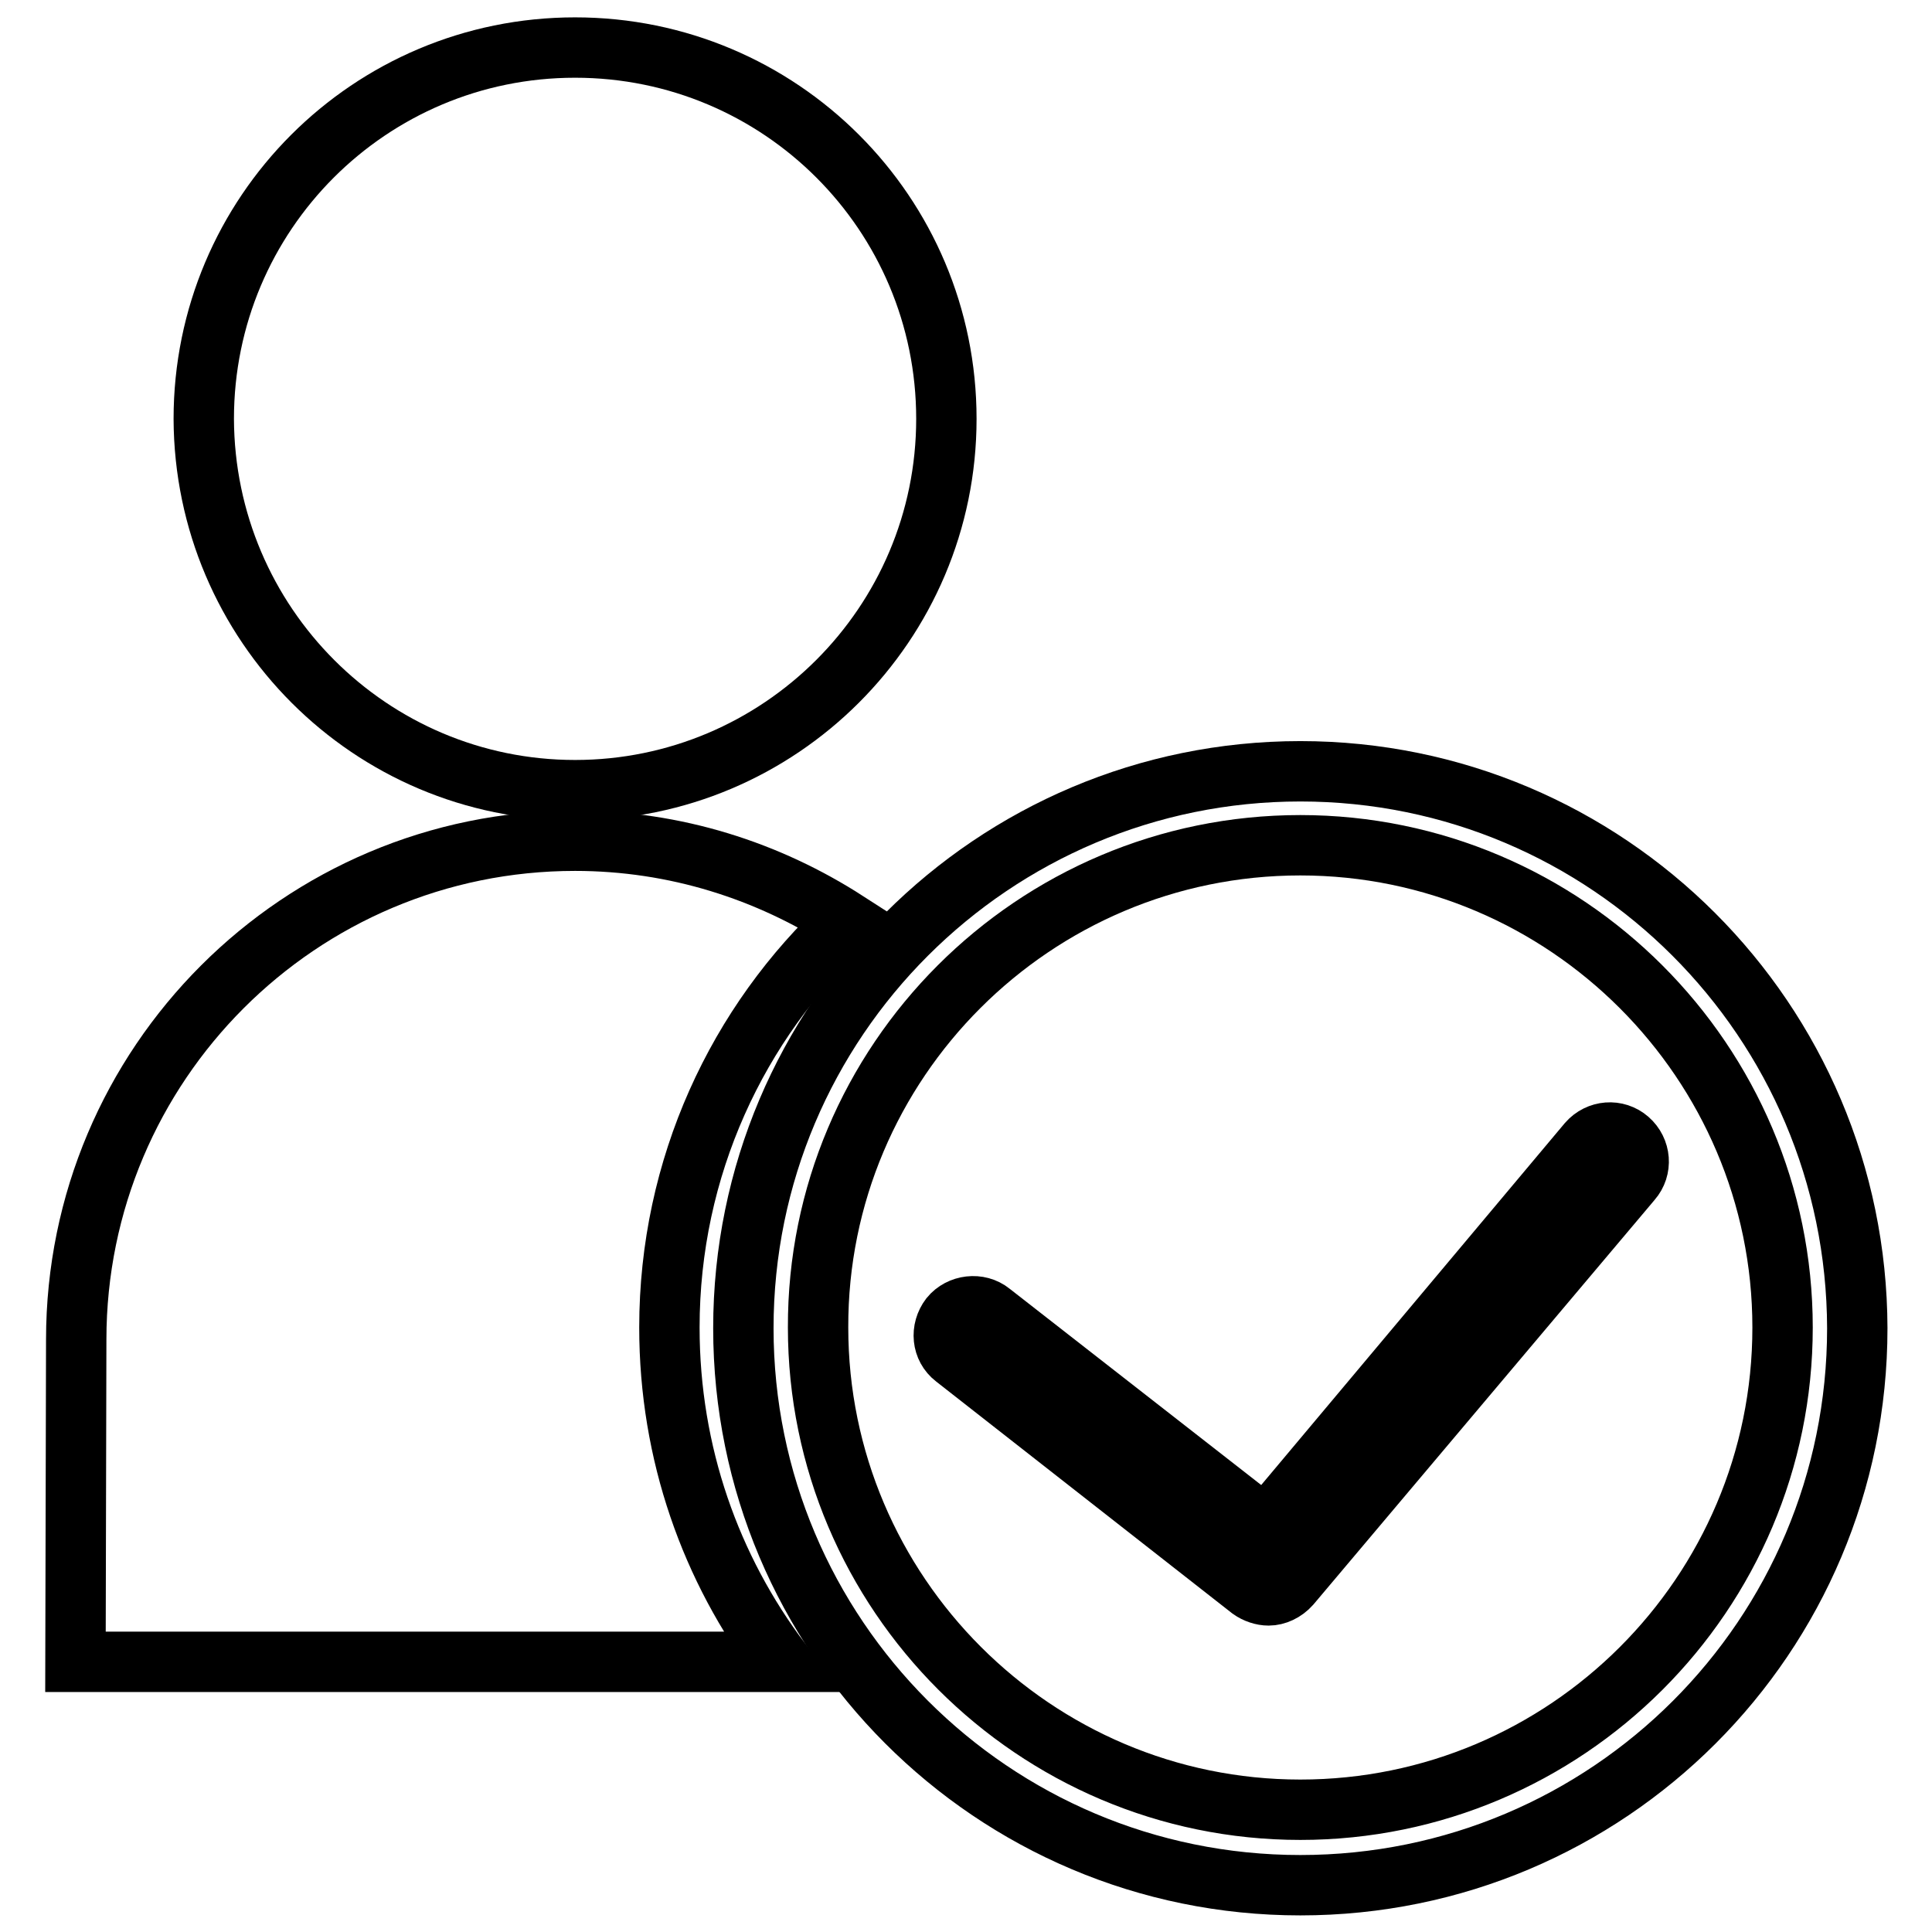 <?xml version="1.0" encoding="utf-8"?>
<!-- Svg Vector Icons : http://www.onlinewebfonts.com/icon -->
<!DOCTYPE svg PUBLIC "-//W3C//DTD SVG 1.1//EN" "http://www.w3.org/Graphics/SVG/1.1/DTD/svg11.dtd">
<svg version="1.1" xmlns="http://www.w3.org/2000/svg" xmlns:xlink="http://www.w3.org/1999/xlink" x="0px" y="0px" viewBox="0 0 256 256" enable-background="new 0 0 256 256" xml:space="preserve">
<g><g><path stroke-width="8" fill-opacity="0" stroke="#000000"  d="M76.2,104.7c27.1,0,49.2-22,49.2-49.2c0-27.2-22-49.2-49.2-49.2c-27.2,0-49.2,22-49.2,49.2C27.1,82.7,49.1,104.7,76.2,104.7z"/><path stroke-width="8" fill-opacity="0" stroke="#000000"  d="M112.2,122.1c-10.4-6.7-22.7-10.7-36-10.7c-36.5,0-66.1,29.6-66.1,66.1L10,220.2h93.5c-9.3-12.3-14.8-27.6-14.8-44.3C88.7,154.7,97.7,135.5,112.2,122.1z"/><path stroke-width="8" fill-opacity="0" stroke="#000000"  d="M172.3,112c35.2,0,63.9,28.7,63.9,63.9c0,35.3-28.7,63.9-63.9,63.9s-63.9-28.7-63.9-63.9C108.3,140.7,137,112,172.3,112 M172.3,102.2c-40.7,0-73.8,33-73.8,73.8c0,40.7,33,73.8,73.8,73.8s73.8-33,73.8-73.8C246,135.2,213,102.2,172.3,102.2L172.3,102.2z"/><path stroke-width="8" fill-opacity="0" stroke="#000000"  d="M168.1,211.4c-0.8,0-1.7-0.3-2.4-0.8l-39.2-30.7c-1.7-1.3-1.9-3.7-0.6-5.4c1.3-1.6,3.8-1.9,5.4-0.6l36.4,28.4l42.7-50.9c1.4-1.6,3.8-1.8,5.4-0.4c1.6,1.4,1.8,3.8,0.4,5.4L171,210C170.2,210.9,169.1,211.4,168.1,211.4z"/></g></g>
</svg>
